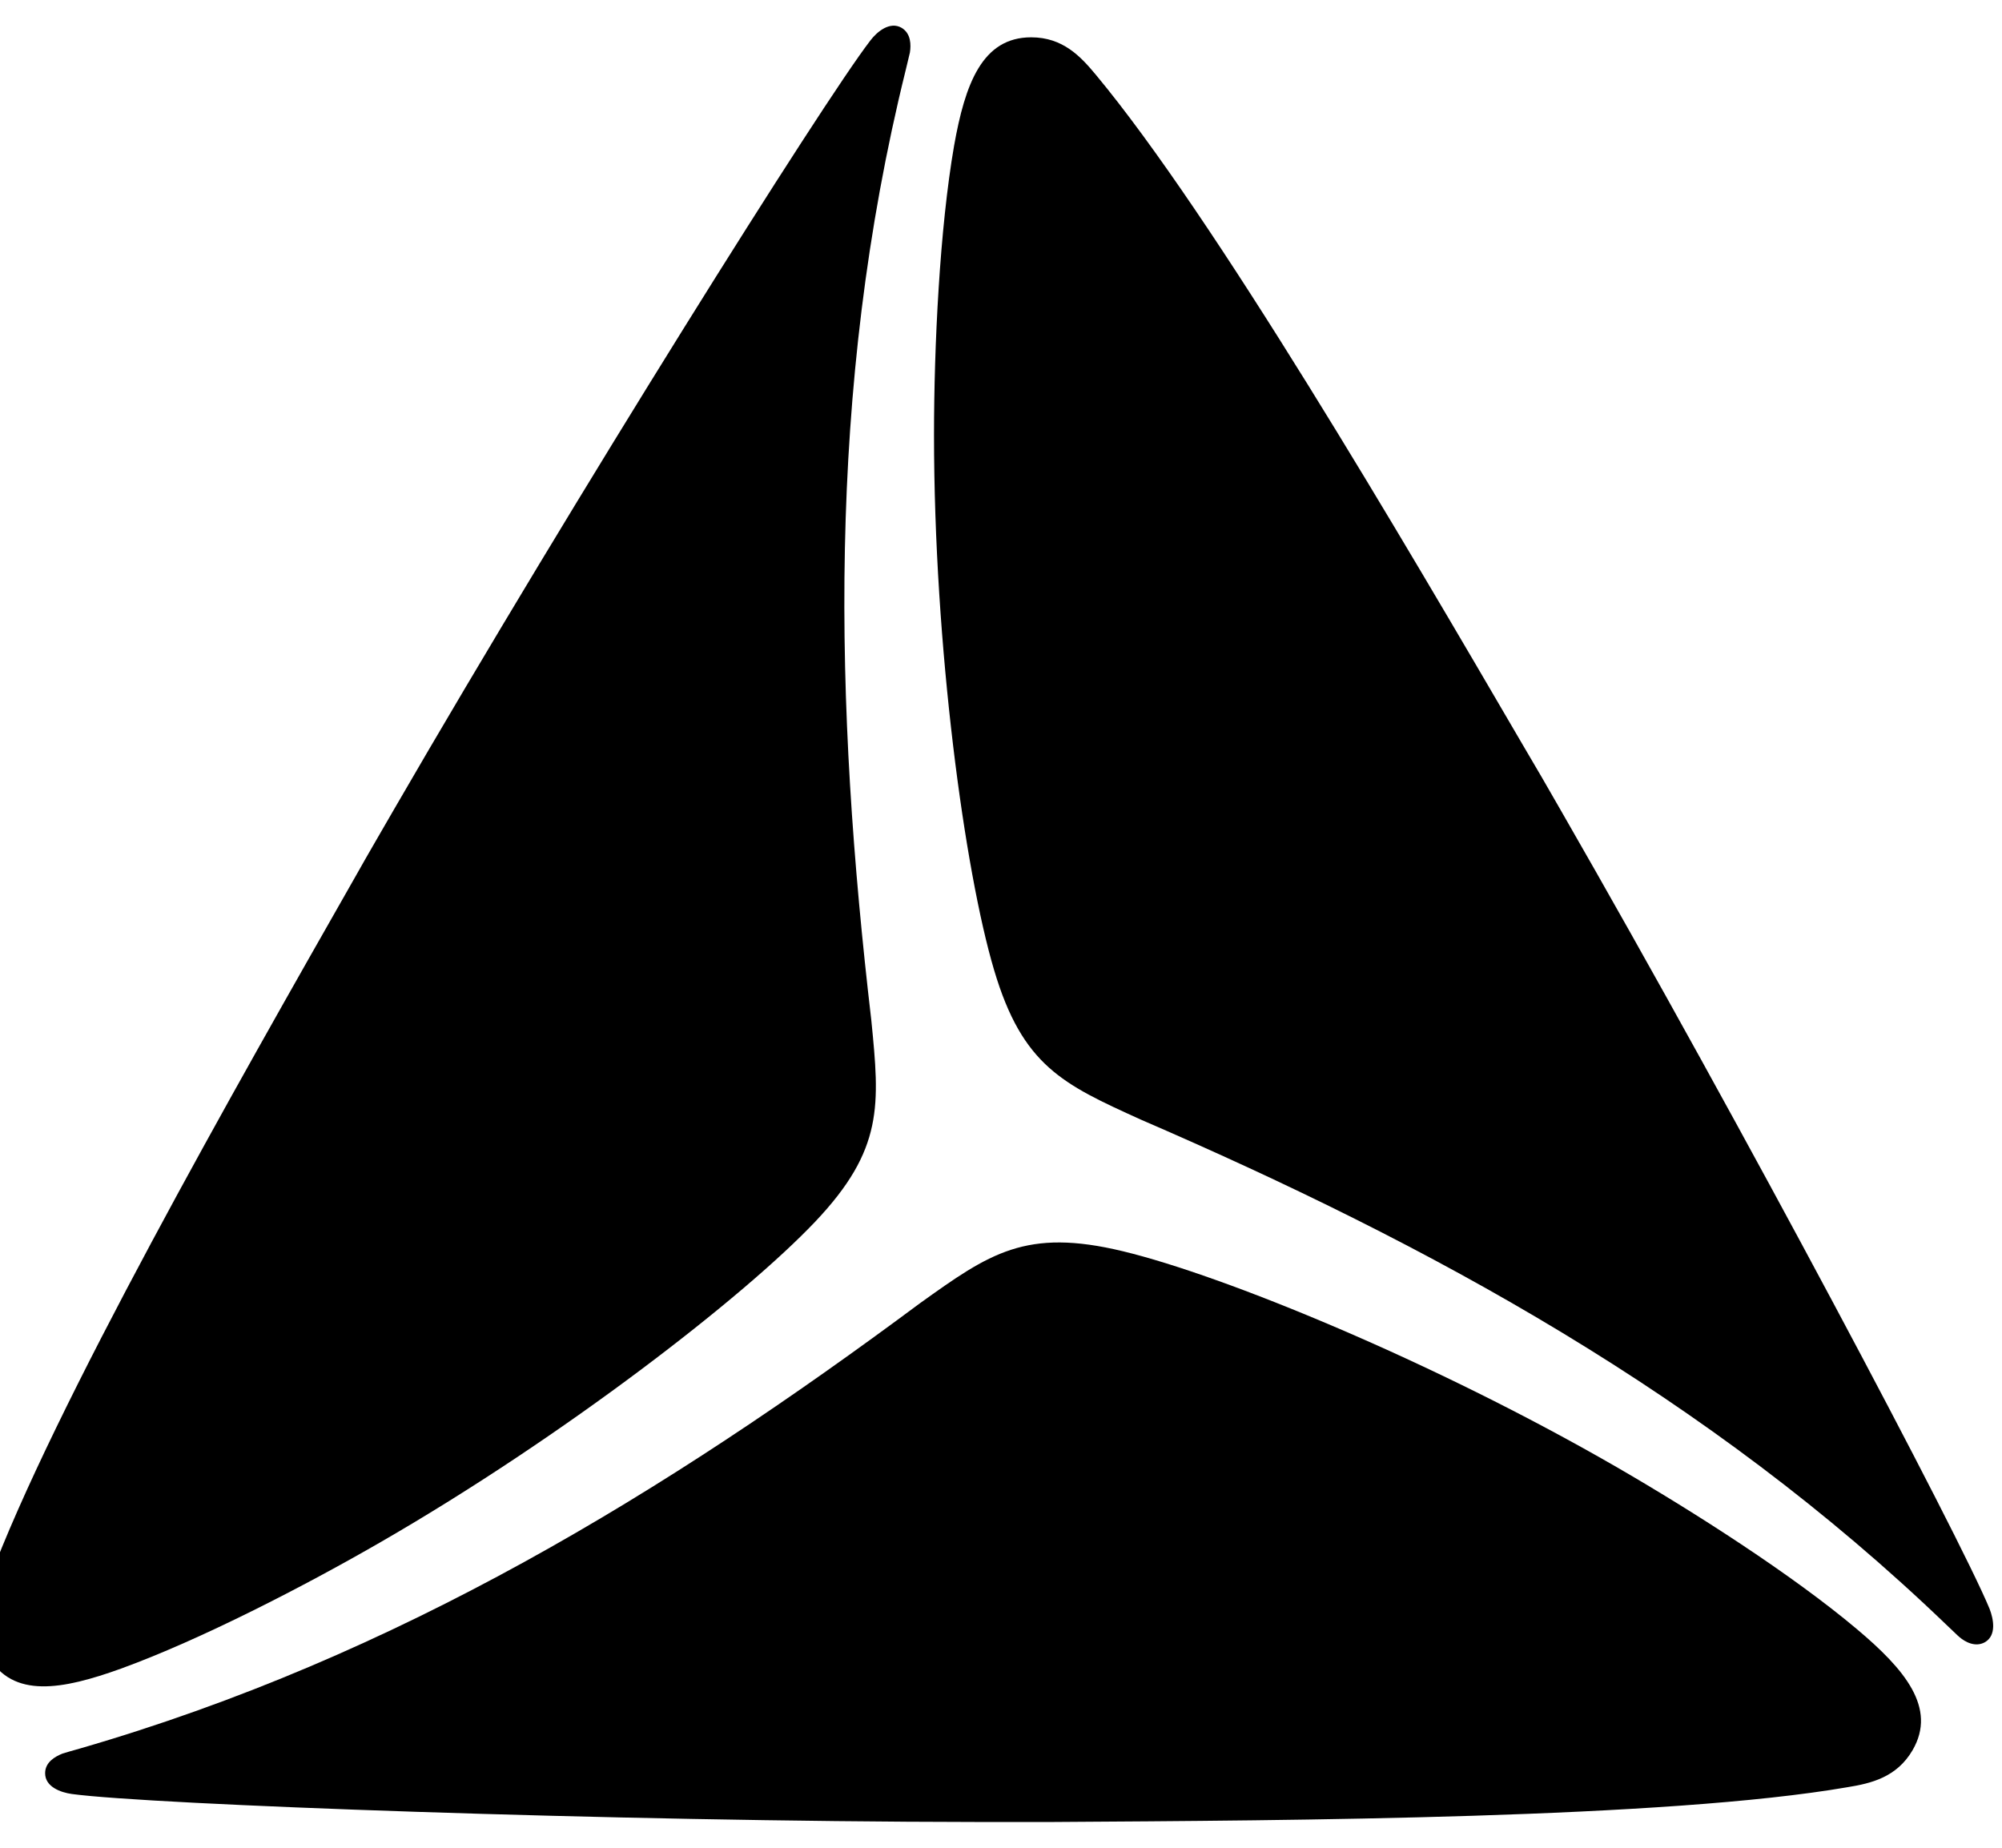 <svg width="39" height="36" viewBox="0 0 39 36" fill="none" xmlns="http://www.w3.org/2000/svg">
<path d="M16.974 19.881C17.137 21.53 17.218 22.392 15.877 23.806C14.493 25.264 11.002 27.974 7.431 30.036C5.928 30.905 3.896 31.951 2.357 32.51C1.215 32.922 0.25 33.099 -0.228 32.267C-0.538 31.737 -0.383 31.244 -0.221 30.809C1.024 27.444 4.603 21.155 6.93 17.067C7.165 16.648 7.416 16.221 7.666 15.786C11.252 9.593 16.017 2.008 16.952 0.793C17.085 0.616 17.335 0.41 17.564 0.542C17.748 0.653 17.748 0.874 17.726 1.021C17.718 1.05 17.667 1.271 17.645 1.36C16.091 7.634 16.26 13.768 16.974 19.881Z" fill="black"/>
<path d="M22.216 21.81C20.706 21.125 19.919 20.765 19.366 18.901C18.792 16.972 18.195 12.598 18.195 8.474C18.195 6.743 18.306 4.453 18.586 2.84C18.799 1.64 19.131 0.727 20.088 0.727C20.706 0.727 21.053 1.102 21.347 1.456C23.645 4.217 27.297 10.455 29.669 14.52C29.912 14.932 30.162 15.359 30.413 15.801C33.984 22.009 38.167 29.918 38.756 31.34C38.837 31.546 38.896 31.862 38.668 31.995C38.484 32.098 38.285 31.995 38.167 31.892C38.145 31.877 37.983 31.715 37.917 31.656C33.262 27.179 27.872 24.255 22.216 21.81Z" fill="black"/>
<path d="M17.927 25.387C19.275 24.422 19.982 23.921 21.874 24.378C23.833 24.849 27.92 26.521 31.492 28.583C32.994 29.452 34.916 30.681 36.175 31.742C37.103 32.523 37.737 33.274 37.258 34.099C36.949 34.629 36.448 34.746 35.991 34.82C32.456 35.431 25.225 35.468 20.512 35.498C20.033 35.498 19.54 35.498 19.032 35.498C11.874 35.49 2.926 35.159 1.402 34.953C1.181 34.923 0.879 34.813 0.879 34.548C0.879 34.334 1.07 34.224 1.218 34.165C1.247 34.157 1.461 34.091 1.549 34.069C7.757 32.272 12.986 29.061 17.927 25.387Z" fill="black"/>
</svg>
